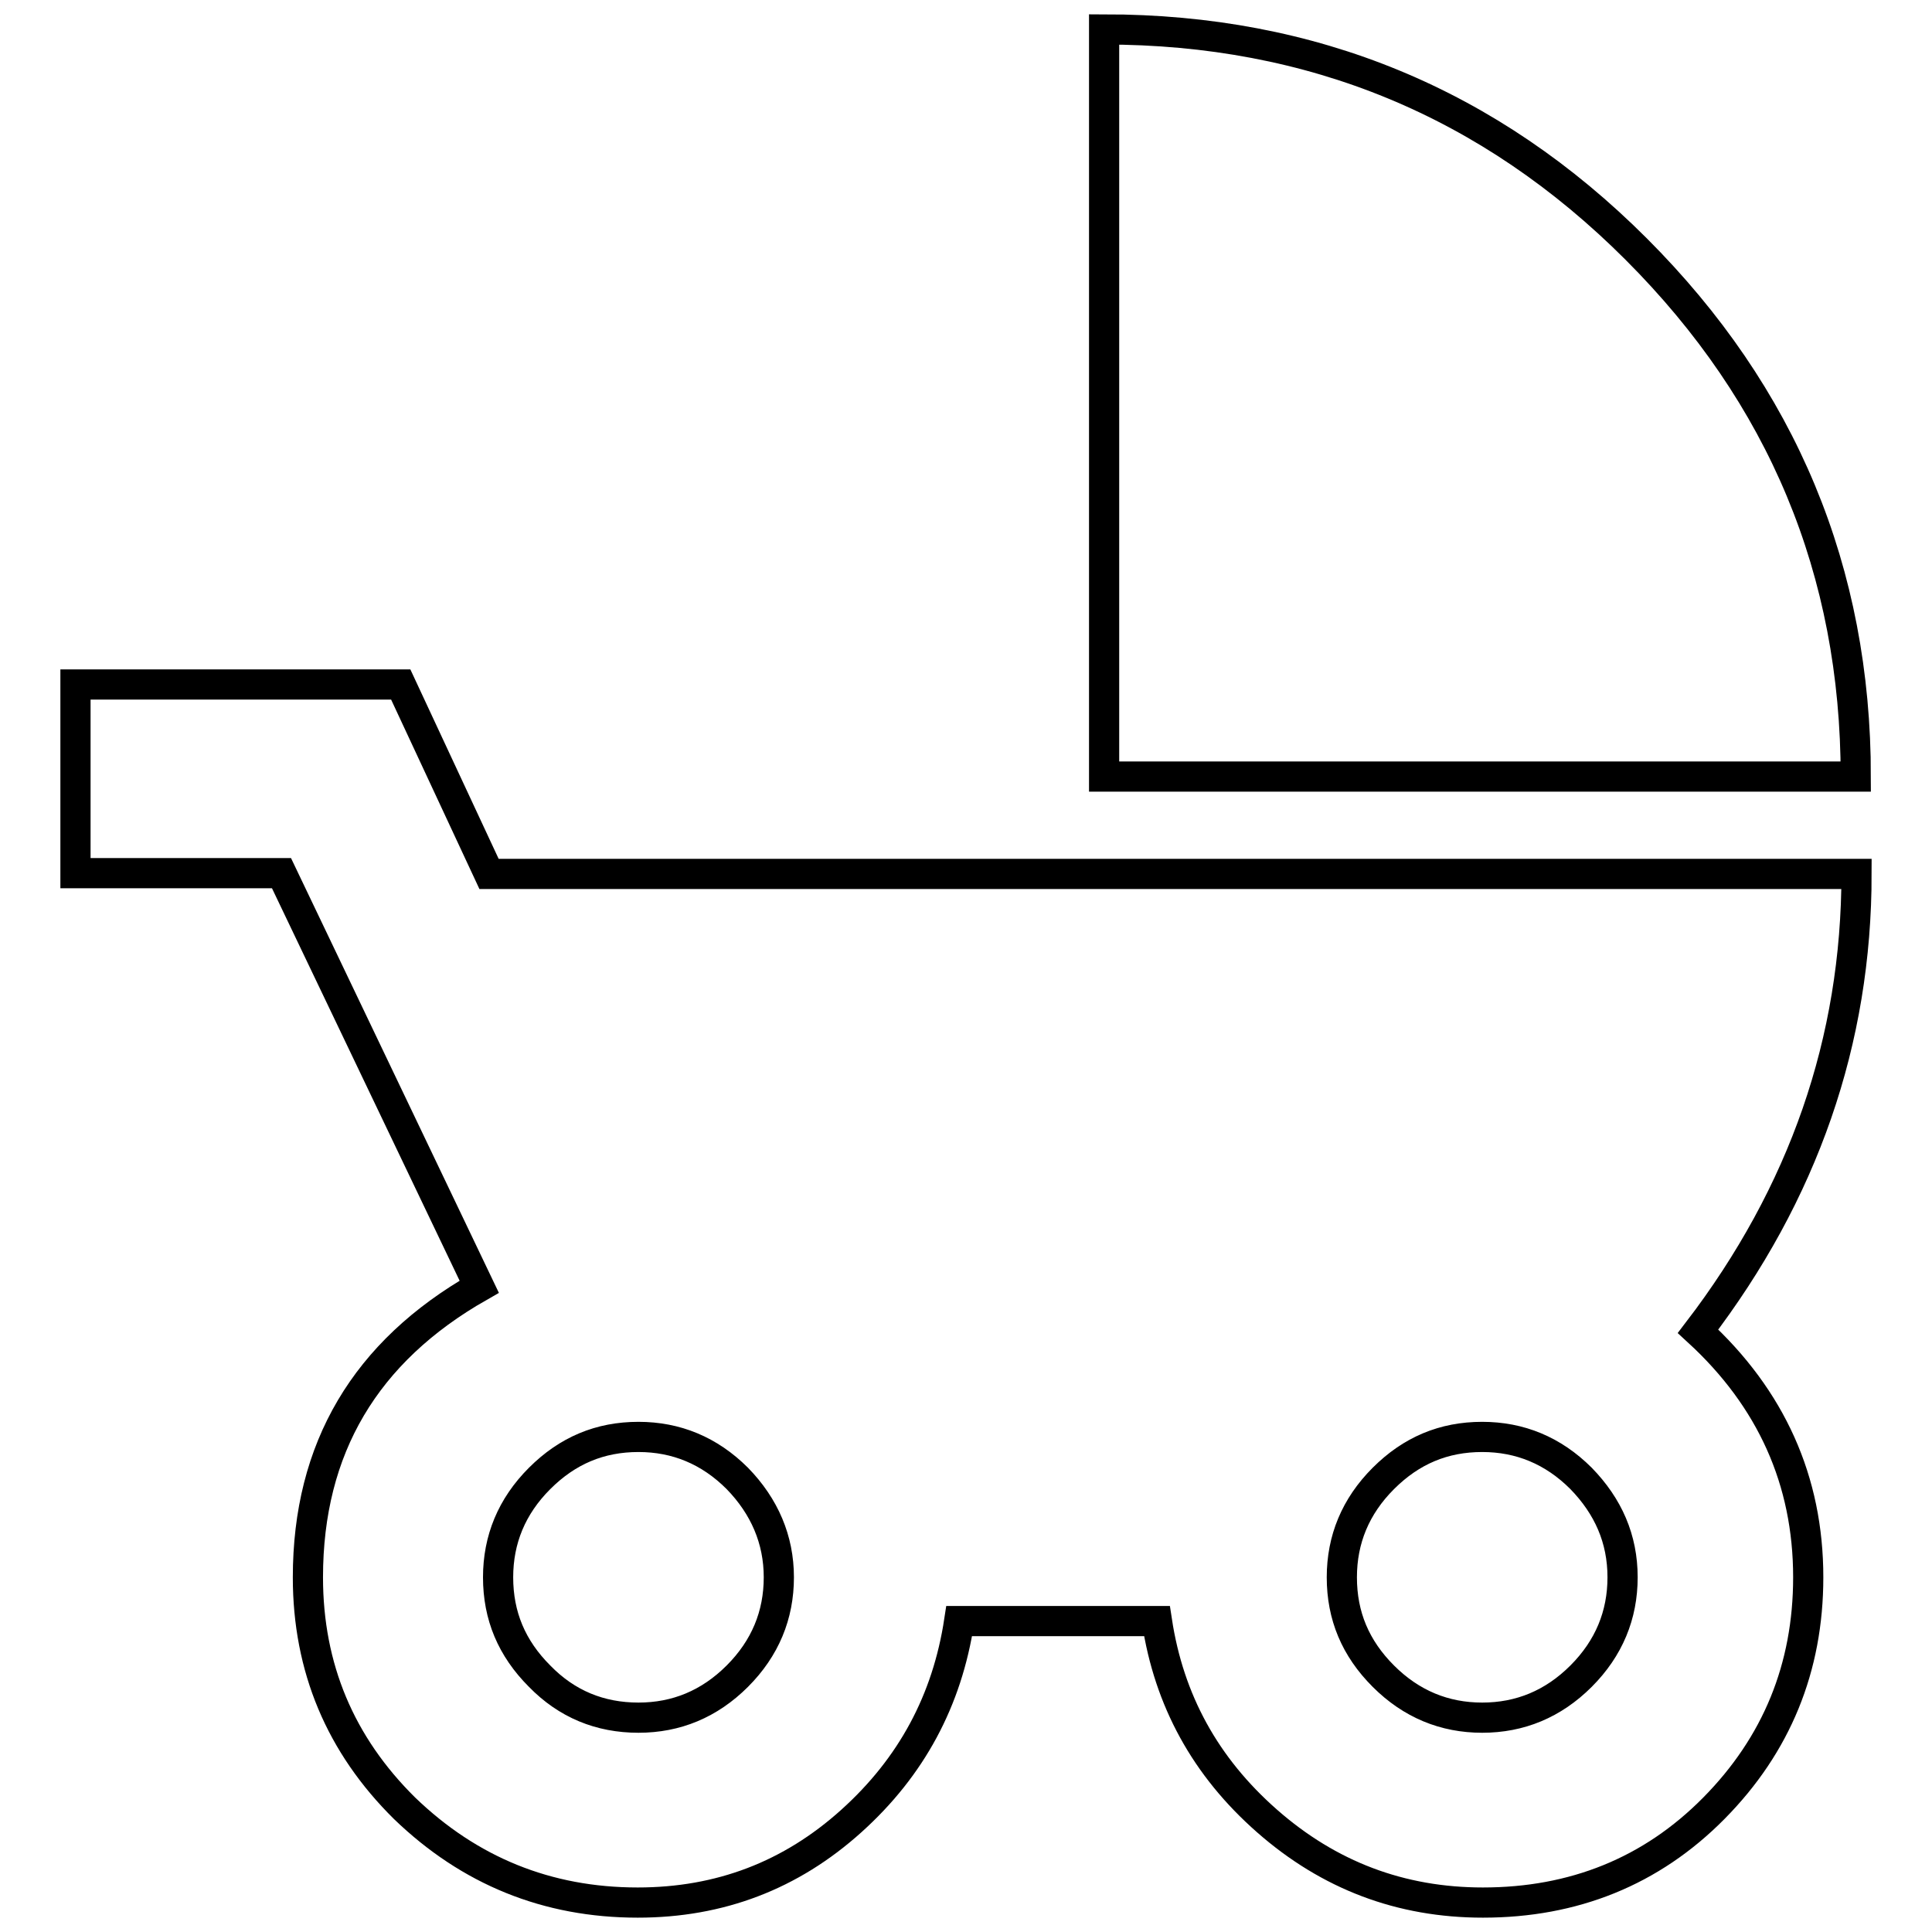 <?xml version="1.0" encoding="utf-8"?>
<!-- Svg Vector Icons : http://www.onlinewebfonts.com/icon -->
<!DOCTYPE svg PUBLIC "-//W3C//DTD SVG 1.1//EN" "http://www.w3.org/Graphics/SVG/1.1/DTD/svg11.dtd">
<svg version="1.1" xmlns="http://www.w3.org/2000/svg" xmlns:xlink="http://www.w3.org/1999/xlink" x="0px" y="0px" viewBox="0 0 256 256" enable-background="new 0 0 256 256" xml:space="preserve">
<g> <path stroke-width="4" fill-opacity="0" stroke="#000000"  d="M196.4,227.6c5,0,9.4-1.8,13.1-5.5c3.7-3.7,5.5-8.1,5.5-13.1c0-5.1-1.9-9.4-5.5-13.1 c-3.7-3.7-8.1-5.5-13.1-5.5c-5.1,0-9.4,1.8-13.1,5.5c-3.7,3.7-5.5,8.1-5.5,13.1c0,5.1,1.8,9.4,5.5,13.1 C187,225.8,191.4,227.6,196.4,227.6z M84.6,227.6c5,0,9.4-1.8,13.1-5.5c3.7-3.7,5.5-8.1,5.5-13.1s-1.9-9.4-5.5-13.1 c-3.7-3.7-8.1-5.5-13.1-5.5c-5.1,0-9.4,1.8-13.1,5.5c-3.7,3.7-5.5,8.1-5.5,13.1c0,5.1,1.8,9.4,5.5,13.1 C75.1,225.8,79.5,227.6,84.6,227.6z M225,176.4c9.7,8.9,14.6,19.8,14.6,32.6c0,12-4.2,22.2-12.5,30.6s-18.6,12.5-30.6,12.5 c-10.9,0-20.4-3.6-28.6-10.8c-8.2-7.2-13-16-14.6-26.5h-26.2c-1.6,10.5-6.3,19.3-14.3,26.5c-8,7.2-17.4,10.8-28.3,10.8 c-12,0-22.3-4.2-30.9-12.5c-8.5-8.4-12.8-18.6-12.8-30.6c0-17.1,7.6-29.9,22.7-38.5l-26.2-54.8H10V90.7h43.1l11.7,25.1H246 C246,137.9,239,158.1,225,176.4L225,176.4z M146.3,3.9c27.6,0,51.1,9.7,70.5,29.1c19.4,19.4,29.1,42.7,29.1,69.9h-99.6V3.9 L146.3,3.9z"/></g>
</svg>
